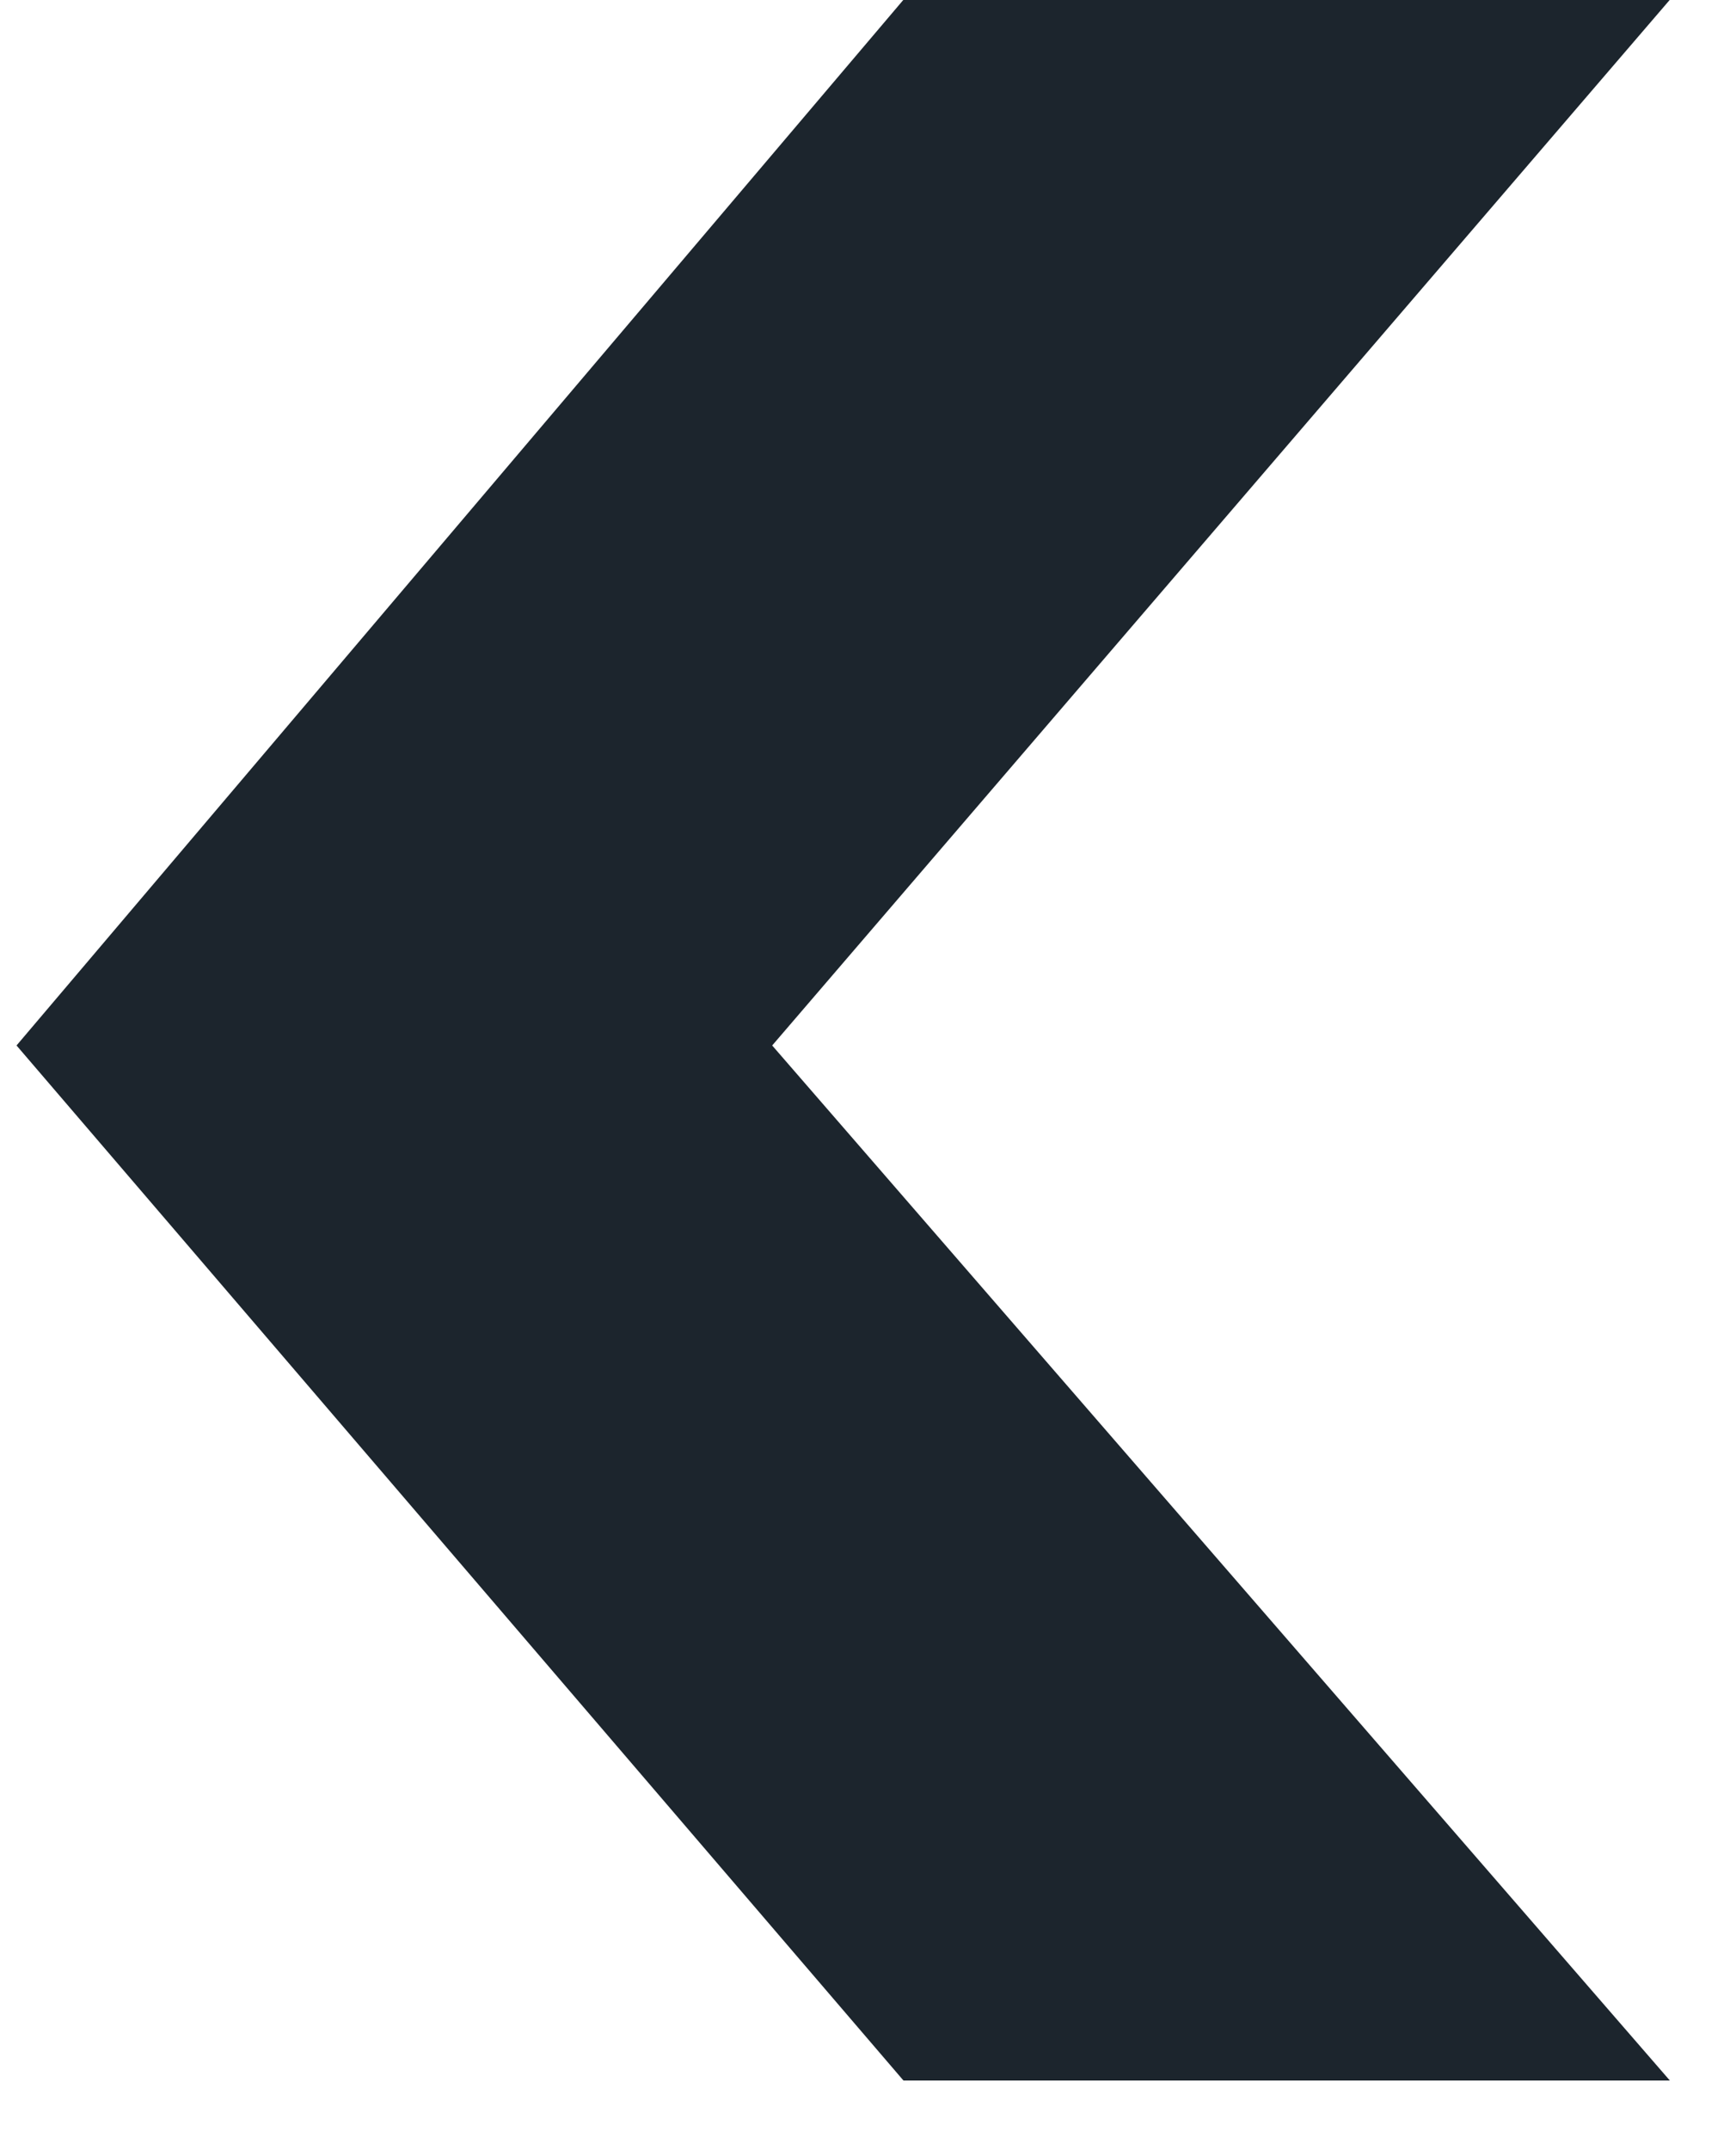 <svg width="21" height="26" viewBox="0 0 21 26" fill="none" xmlns="http://www.w3.org/2000/svg">
<path d="M10.929 -0.003L0.2 12.642L10.929 25.158H20.2L9.341 12.642L20.2 -0.003H10.929Z" fill="#1C252D"/>
</svg>
